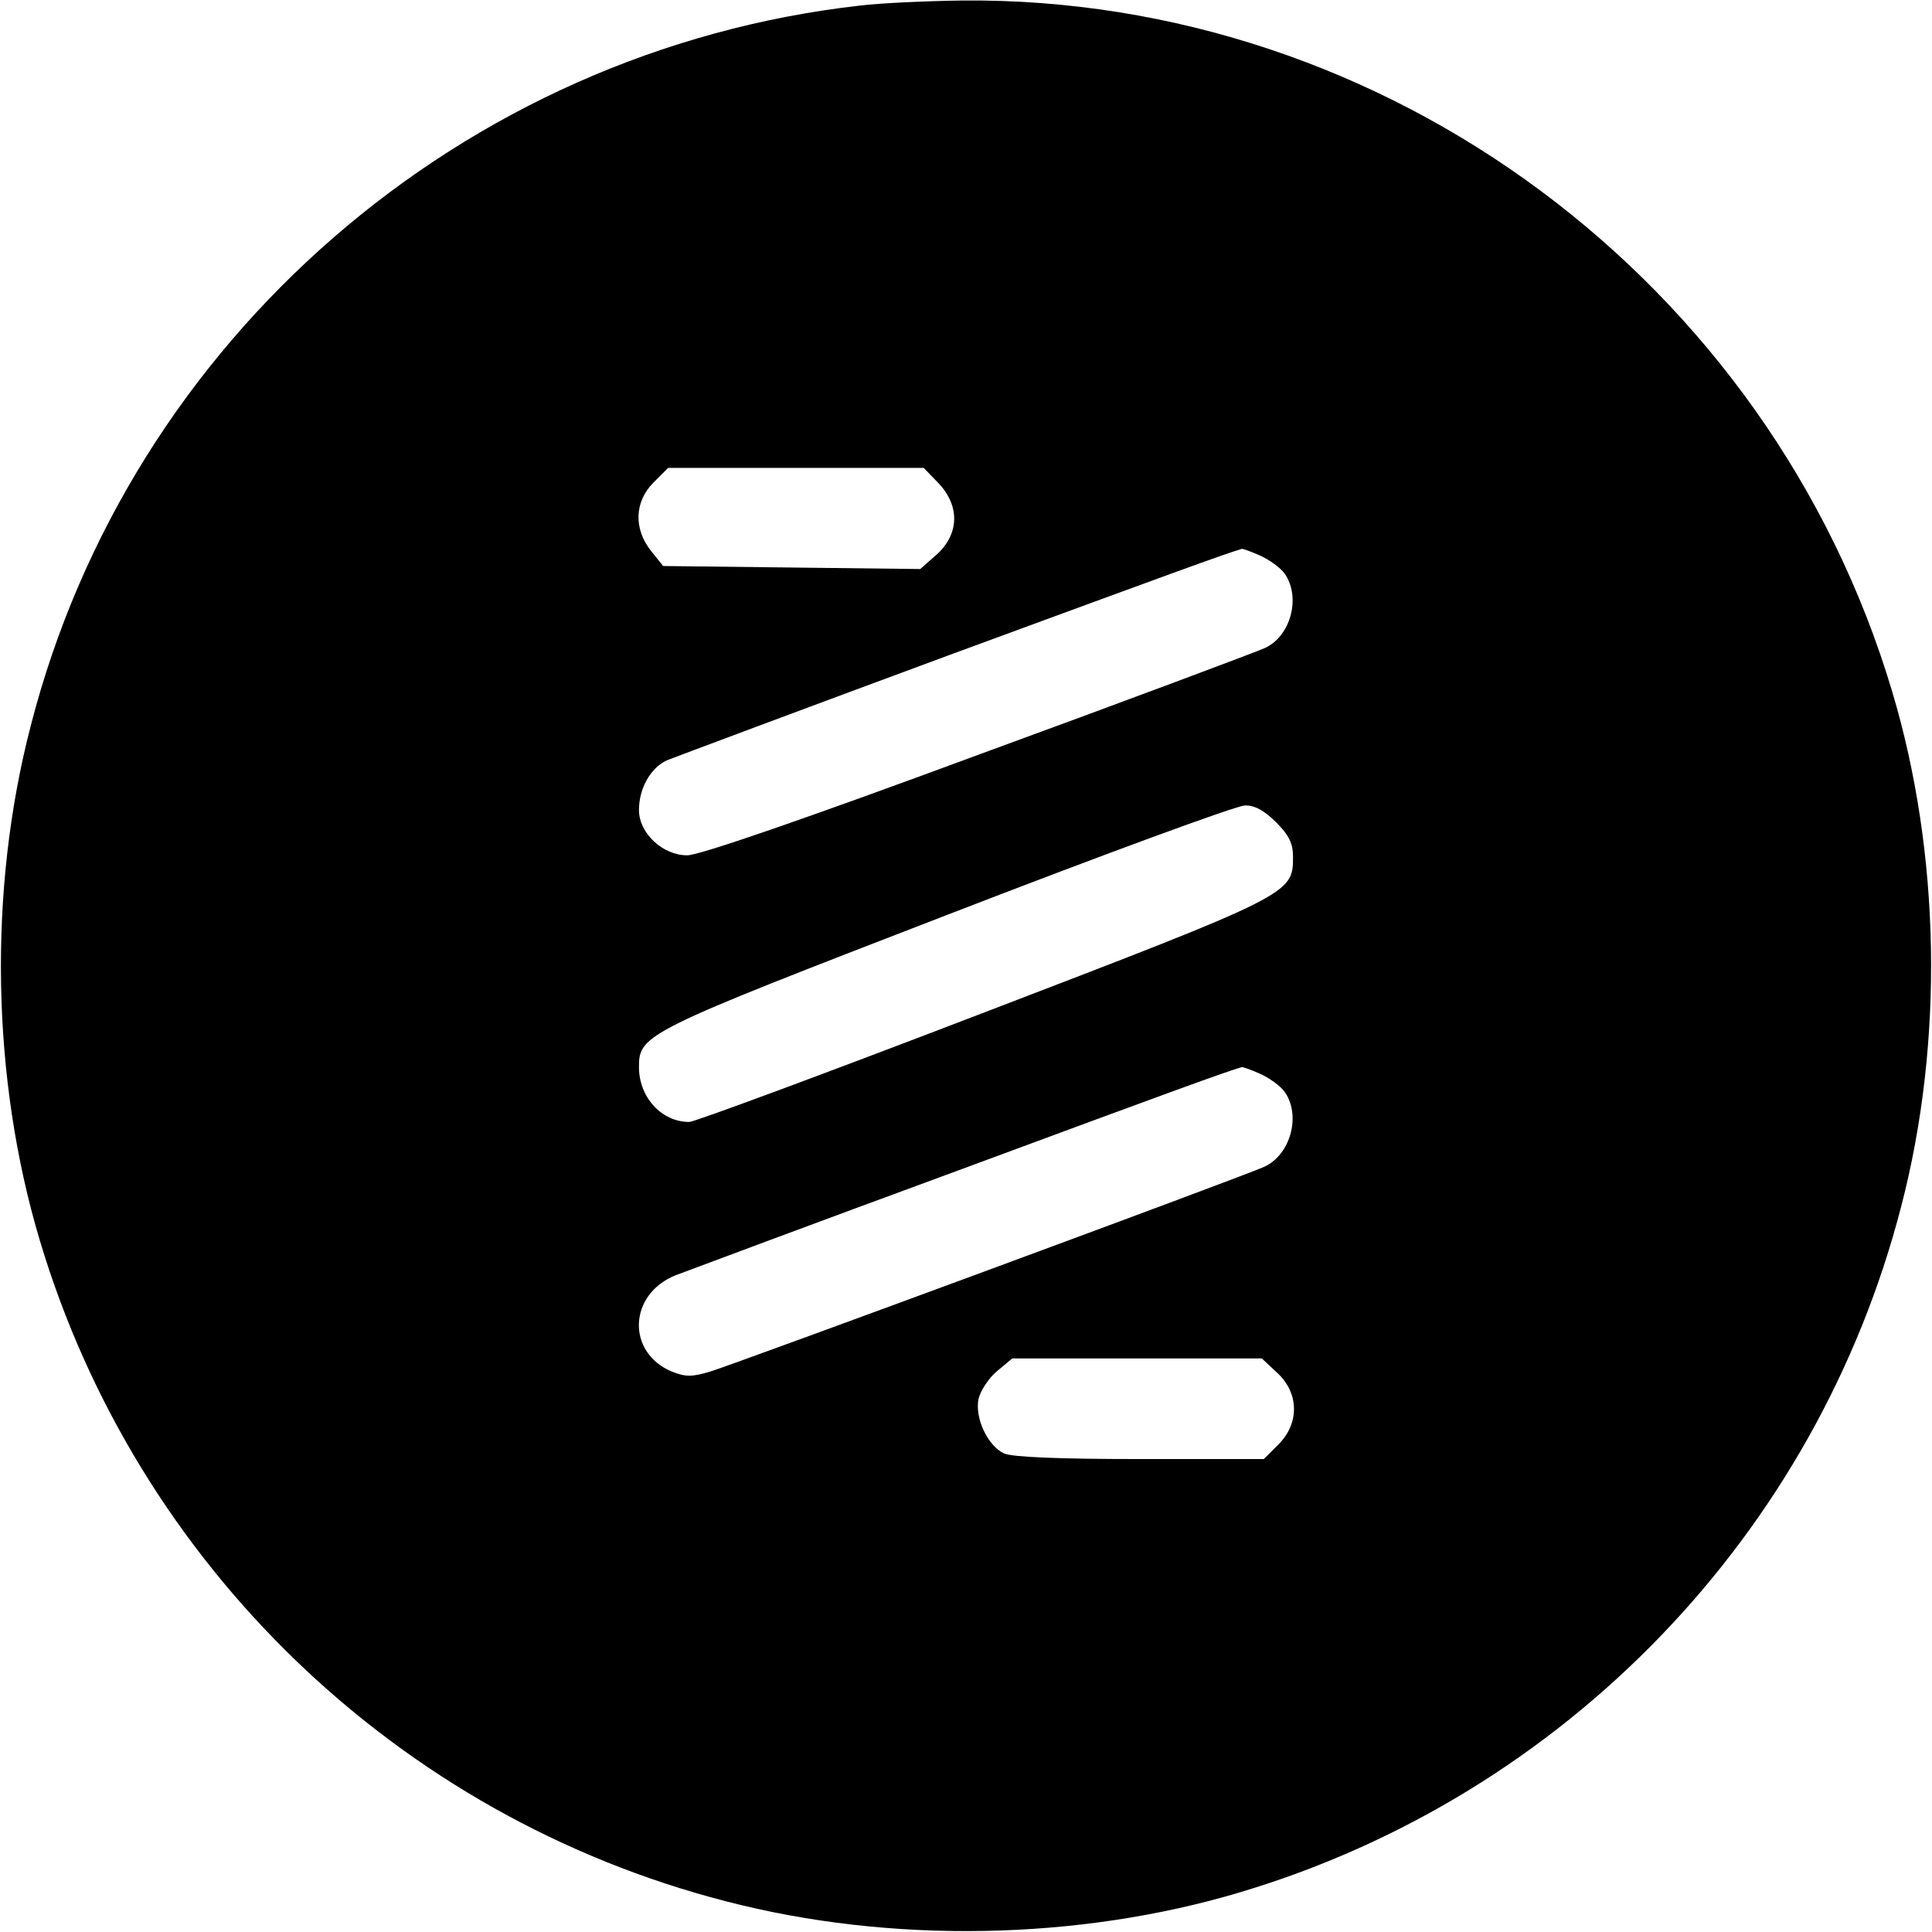 <?xml version="1.0" standalone="no"?>
<!DOCTYPE svg PUBLIC "-//W3C//DTD SVG 20010904//EN"
 "http://www.w3.org/TR/2001/REC-SVG-20010904/DTD/svg10.dtd">
<svg version="1.0" xmlns="http://www.w3.org/2000/svg"
 width="384pt" height="384pt" viewBox="0 0 384 384"
 preserveAspectRatio="xMidYMid meet">

<g transform="translate(0,384) scale(0.1,-0.1)"
fill="#000000" stroke="none">
<path d="M1710 3829 c-790 -89 -1452 -663 -1649 -1432 -85 -327 -78 -701 18
-1022 193 -646 712 -1146 1364 -1314 327 -85 701 -78 1022 18 646 193 1146
712 1314 1364 85 327 78 701 -18 1022 -243 816 -1005 1382 -1849 1374 -70 -1
-161 -5 -202 -10z m155 -949 c43 -45 42 -101 -3 -142 l-33 -29 -256 3 -255 3
-24 30 c-35 44 -33 98 5 136 l29 29 254 0 254 0 29 -30z m639 -144 c18 -8 41
-24 50 -37 32 -47 11 -124 -40 -147 -15 -7 -271 -103 -569 -212 -346 -128
-555 -200 -579 -200 -49 0 -96 44 -96 90 0 43 23 84 56 99 15 6 266 100 558
208 446 164 547 201 584 212 1 1 18 -5 36 -13z m32 -530 c26 -26 34 -42 34
-70 0 -73 -5 -75 -618 -310 -310 -119 -572 -216 -582 -216 -55 0 -100 49 -100
109 0 65 10 70 611 302 310 120 577 218 593 218 19 1 39 -10 62 -33z m-32
-500 c18 -8 41 -24 50 -37 32 -47 11 -124 -41 -148 -36 -17 -1044 -389 -1101
-407 -37 -11 -49 -11 -77 0 -90 38 -86 153 7 191 24 9 275 103 558 207 432
160 534 197 568 207 1 1 18 -5 36 -13z m35 -595 c43 -40 44 -100 2 -142 l-29
-29 -246 0 c-162 0 -254 4 -270 11 -33 15 -59 71 -51 109 4 16 20 41 37 55
l30 25 248 0 248 0 31 -29z"/>
</g>
</svg>
